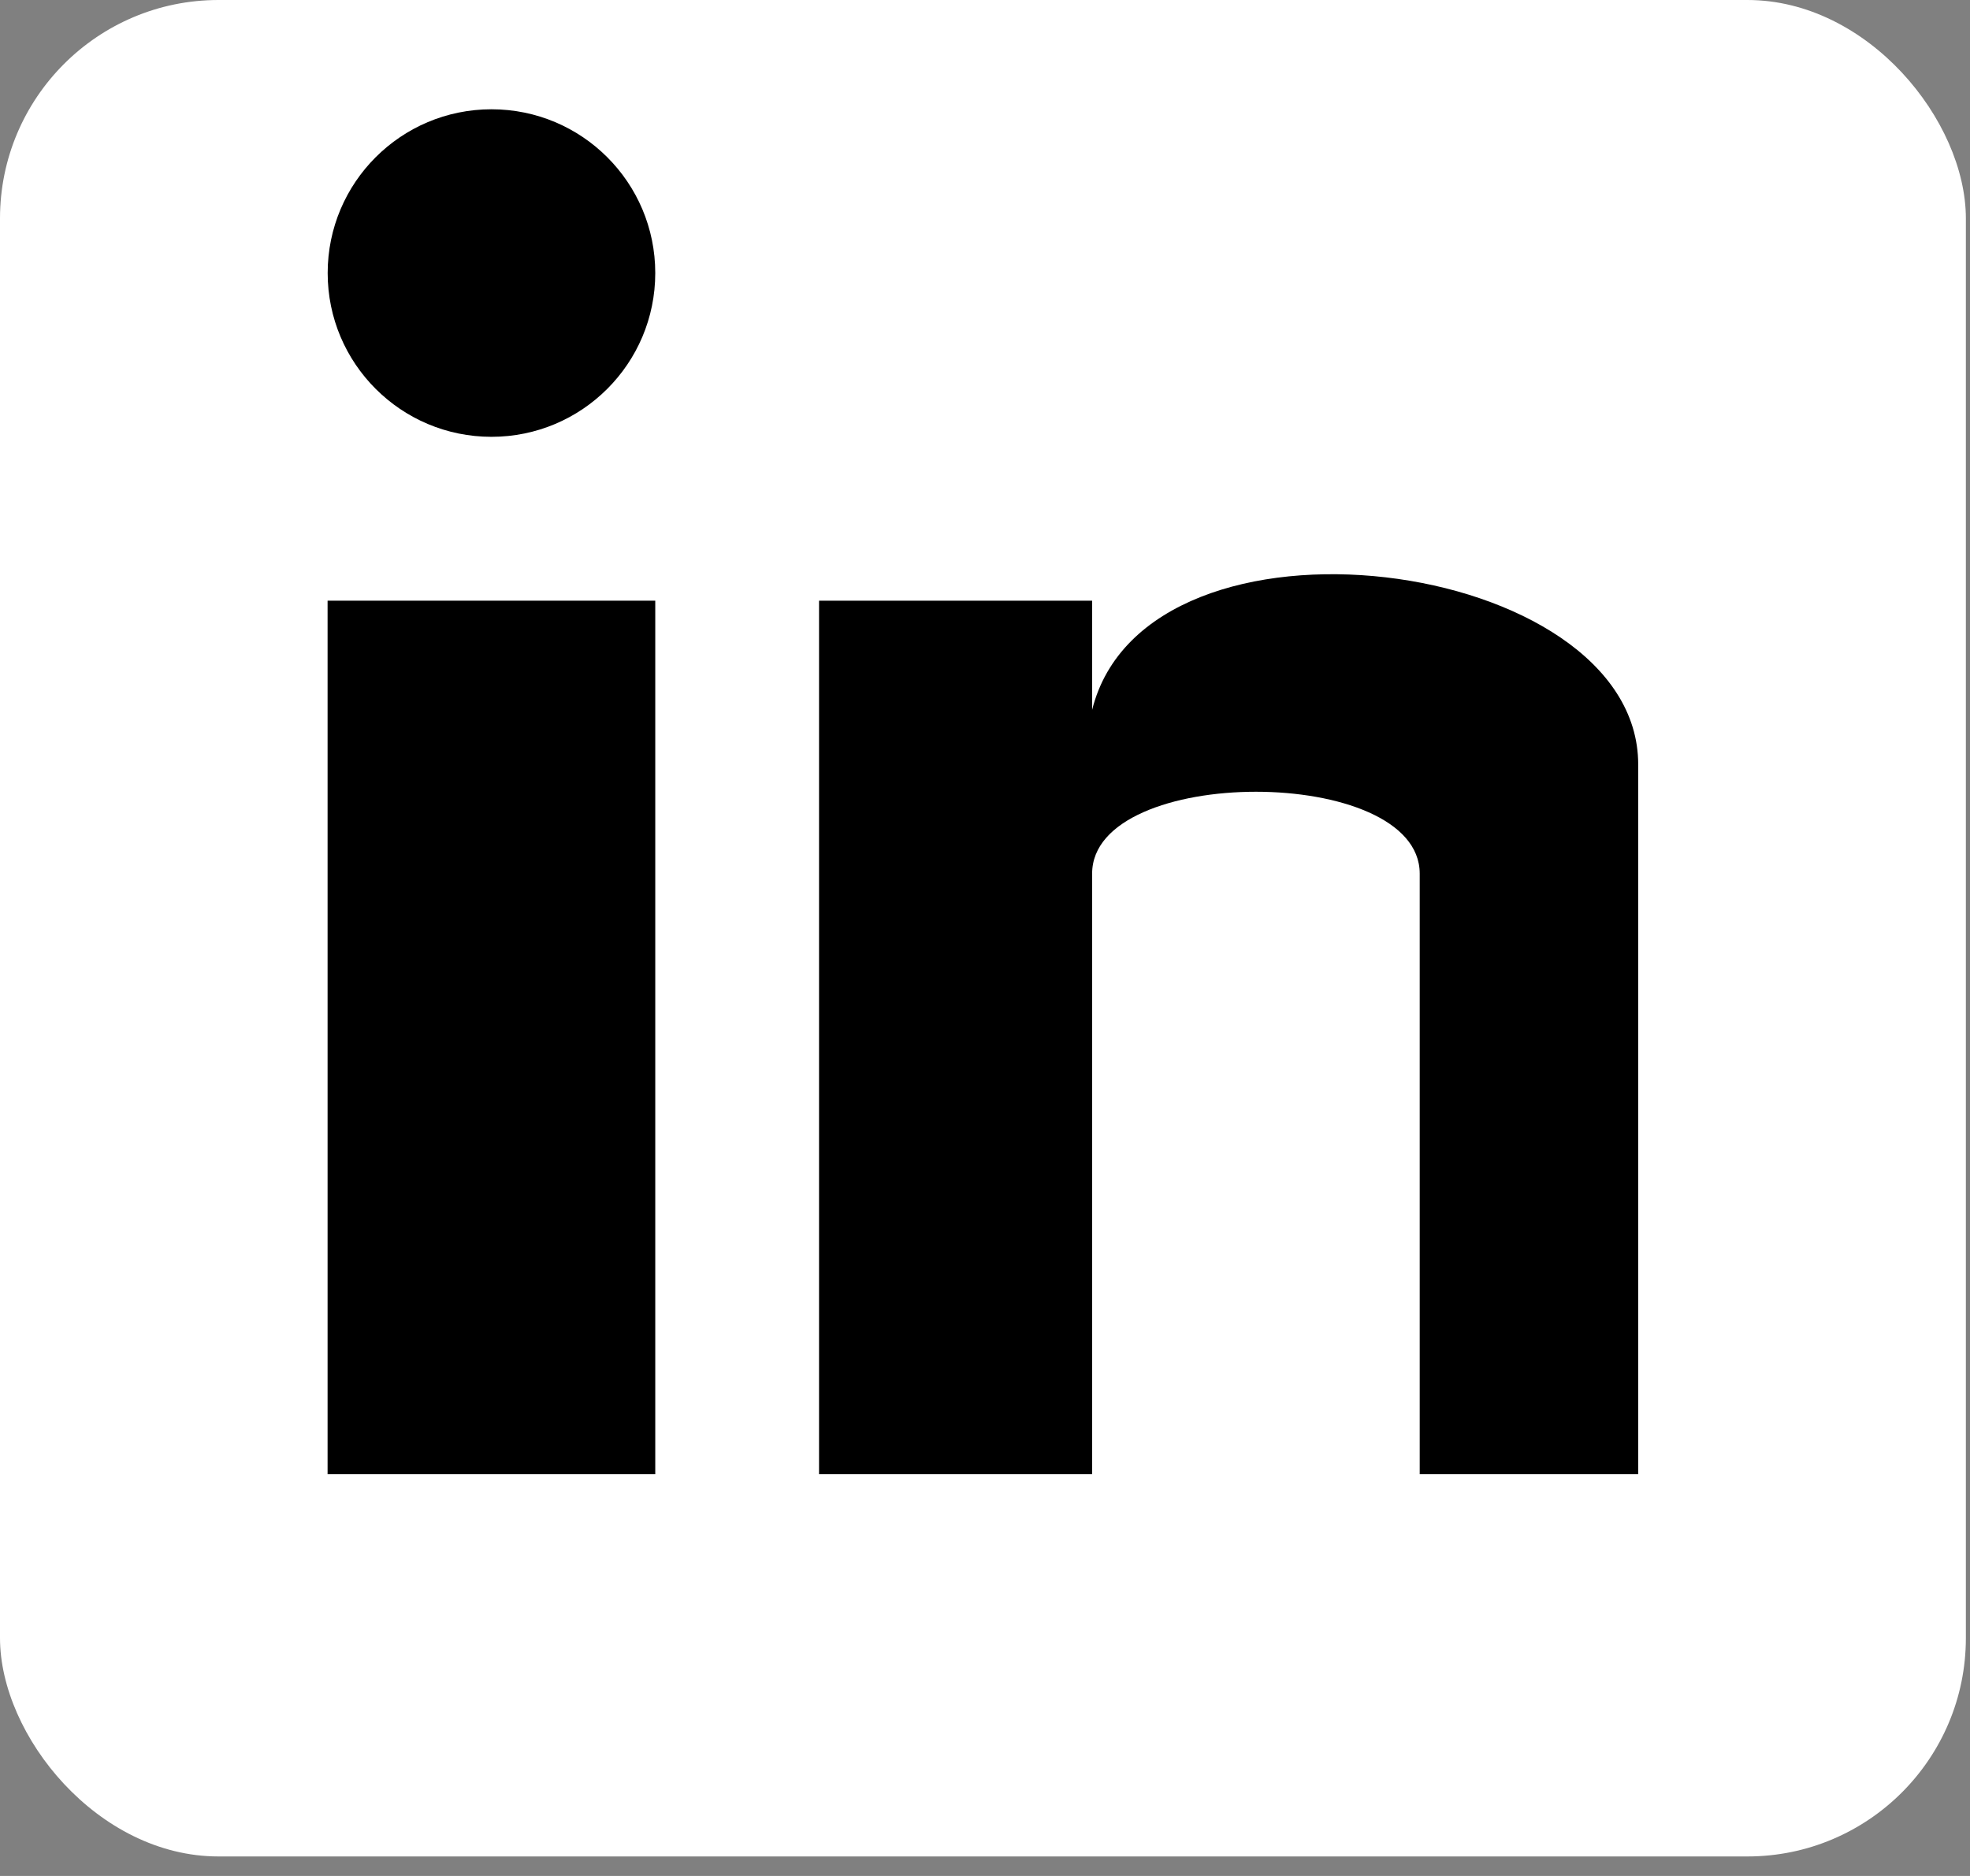 <svg width="21" height="20" viewBox="0 0 21 20" fill="none" xmlns="http://www.w3.org/2000/svg">
<rect x="0" y="0" width="21" height="20" fill="#808080" stroke="none"/>
<rect width="20.956" height="19.792" rx="2.329" fill="white"/>
<path d="M6.985 6.404H3.492V15.717H6.985V6.404Z" fill="black"/>
<path d="M11.642 6.404H8.731V15.717H11.642V9.314C11.642 8.15 15.134 8.15 15.134 9.314V15.717L17.463 15.717V8.15C17.463 5.935 12.224 5.239 11.642 7.568V6.404Z" fill="black"/>
<circle cx="5.239" cy="2.911" r="1.746" fill="black"/>
</svg>

